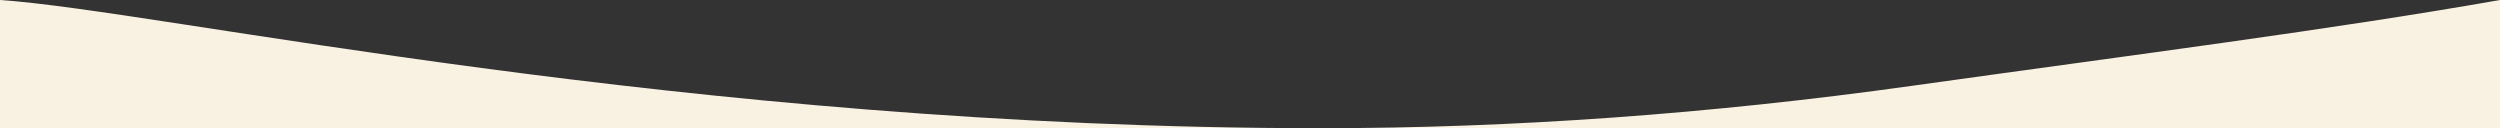 <svg preserveAspectRatio="none" width="390" height="20" viewBox="0 0 390 20" fill="none" xmlns="http://www.w3.org/2000/svg">
<rect x="0" y="0" width="390" height="20" fill="#333333" stroke="none"/>
<path d="M298.313 13.381C333.639 8.44 363.738 4.62 390 0L390 20L206.138 20C206.092 20 206.046 20 206 20C205.947 20 205.894 20 205.841 20L-3.05176e-05 20L-3.0146e-05 0C24.869 1.653 106.912 19.98 205.841 20C205.894 20 205.947 20 206 20C206.046 20 206.092 20 206.138 20C236.095 19.993 266.924 17.771 298.313 13.381Z" fill="#F9F1E1"/>
</svg>
